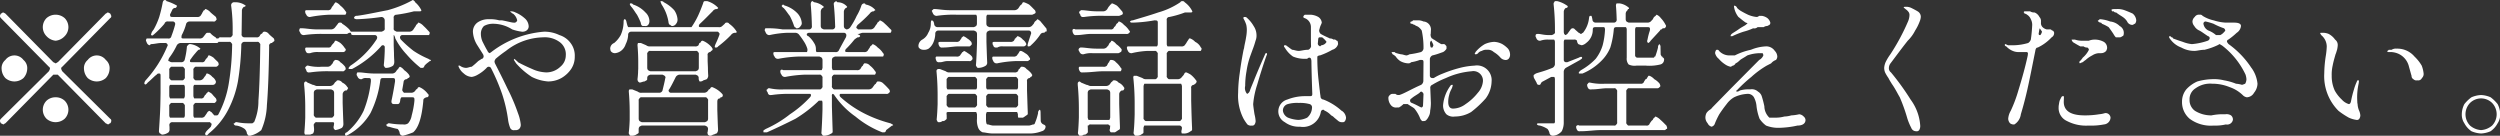 <svg xmlns="http://www.w3.org/2000/svg" width="221" height="12" viewBox="0 0 221 12">
  <rect x="0" y="0" width="221" height="12" fill="#333333" stroke="none"/>
  <defs>
    <style>
      .cls-1 {
        fill: #fff;
        fill-rule: evenodd;
      }
    </style>
  </defs>
  <path id="txt.svg" class="cls-1" d="M536.536,10029.2l-4.238,4.3c-0.061,0-.126.1-0.2,0.1a1.343,1.343,0,0,0-.195-0.1l-4.238-4.3a1.343,1.343,0,0,0-.195-0.1c-0.07,0-.135.1-0.2,0.1a0.965,0.965,0,0,0-.091.2,0.3,0.3,0,0,0,.091.2l4.238,4.3a0.179,0.179,0,0,1,.091.2,1.032,1.032,0,0,1-.091.2l-4.238,4.2a0.3,0.3,0,0,0-.091.2,0.965,0.965,0,0,0,.091.2,1.343,1.343,0,0,1,.2.1c0.069,0,.134-0.1.195-0.1l4.238-4.3h0.39l4.238,4.3a1.343,1.343,0,0,1,.2.1c0.069,0,.134-0.1.2-0.1a0.3,0.3,0,0,0,.091-0.2,0.179,0.179,0,0,0-.091-0.2l-4.238-4.2a0.965,0.965,0,0,1-.091-0.2,0.178,0.178,0,0,1,.091-0.2l4.238-4.3a0.179,0.179,0,0,0,.091-0.2,1.032,1.032,0,0,0-.091-0.2,1.343,1.343,0,0,0-.2-0.1c-0.07,0-.135.1-0.2,0.1h0Zm-4.433,2.4a1.253,1.253,0,0,0,.8-0.4,1.13,1.13,0,0,0,0-1.6,1.215,1.215,0,0,0-1.6,0,1.132,1.132,0,0,0,0,1.6,1.256,1.256,0,0,0,.8.4h0Zm-2.509,2.5a0.937,0.937,0,0,0-.332-0.8,1,1,0,0,0-1.6,0,0.937,0.937,0,0,0-.331.8,1.256,1.256,0,0,0,.331.8,1.215,1.215,0,0,0,1.6,0,1.257,1.257,0,0,0,.332-0.8h0Zm5.018,0a1.256,1.256,0,0,0,.331.8,1.215,1.215,0,0,0,1.6,0,1.257,1.257,0,0,0,.332-0.8,0.937,0.937,0,0,0-.332-0.8,1,1,0,0,0-1.6,0,0.937,0.937,0,0,0-.331.8h0Zm-2.509,2.5a1.151,1.151,0,0,0-.8.3,1.132,1.132,0,0,0,0,1.6,1.215,1.215,0,0,0,1.6,0,1.13,1.13,0,0,0,0-1.6,1.148,1.148,0,0,0-.8-0.3h0Zm12.7-5.2h-1.339c-0.156,0-.234,0-0.234-0.1a0.763,0.763,0,0,1,.026-0.2,4.534,4.534,0,0,0,.39-1,0.321,0.321,0,0,1,.3-0.2h2.093a0.2,0.2,0,0,0,.234-0.1,0.136,0.136,0,0,0,.065-0.1,1.258,1.258,0,0,0-.065-0.2c-0.1-.1-0.252-0.2-0.468-0.4a1.042,1.042,0,0,0-.429-0.3c-0.035,0-.07,0-0.1.1a0.123,0.123,0,0,0-.124.1,0.9,0.9,0,0,0-.11.2l-0.13.2a0.36,0.36,0,0,1-.325.1h-2.132c-0.156,0-.234,0-0.234-0.2a0.162,0.162,0,0,1,.039-0.1l0.143-.3a0.3,0.3,0,0,1,.26-0.2h0.052a0.275,0.275,0,0,0,.117-0.2,4.271,4.271,0,0,0-.923-0.4,0.162,0.162,0,0,0-.13-0.1c-0.122,0-.195.1-0.221,0.3a12.211,12.211,0,0,1-.293,1.2,6.335,6.335,0,0,1-.487,1.1l-0.078.1a0.521,0.521,0,0,1-.072.1,1.228,1.228,0,0,0-.071.2c-0.026,0-.022.1,0.013,0.1,0.06,0.1.151,0,.273-0.1a8.647,8.647,0,0,0,.884-0.9,0.276,0.276,0,0,1,.325-0.2h0.377a0.217,0.217,0,0,1,.247.2,0.429,0.429,0,0,1-.013.1,9.534,9.534,0,0,1-.325,1,0.246,0.246,0,0,1-.312.2h-1.866a0.339,0.339,0,0,0-.071.2,0.161,0.161,0,0,1,.039.1l0.052,0.1a0.311,0.311,0,0,0,.247.2,1.03,1.03,0,0,0,.091-0.1c0.312,0,.624-0.1.936-0.1h0.312a0.217,0.217,0,0,1,.247.2,0.162,0.162,0,0,1-.039.1,10.287,10.287,0,0,1-1.911,3,0.487,0.487,0,0,0-.117.3h0.013c0.043,0.1.138,0.1,0.286-.1,0.364-.3.628-0.6,0.793-0.7a0.2,0.2,0,0,1,.2-0.1c0.095,0,.143,0,0.143.2v1.5c-0.009.8-.026,1.4-0.052,1.9s-0.057,1-.091,1.5a0.3,0.3,0,0,0,.091.2c0.06,0,.125.1,0.195,0.1a1.048,1.048,0,0,0,.559-0.2,0.383,0.383,0,0,0,.091-0.3v-0.1a1.679,1.679,0,0,0-.013-0.2,0.254,0.254,0,0,1,.273-0.3h3.224a0.147,0.147,0,0,1,.169.1c0.043,0,.065,0,0.065.1a1.258,1.258,0,0,1-.065.2c-0.078.1-.208,0.2-0.39,0.4a0.892,0.892,0,0,0-.117.2,0.207,0.207,0,0,0,.026.1c0.052,0.1.151,0.1,0.3-.1a6.512,6.512,0,0,0,1.716-2.1,8.959,8.959,0,0,0,.858-2.5,23.4,23.4,0,0,0,.3-3.2,0.274,0.274,0,0,1,.286-0.3h1.118a0.178,0.178,0,0,1,.2.1,0.193,0.193,0,0,1,.072.2c-0.026,2.2-.081,3.8-0.163,4.9a4.674,4.674,0,0,1-.383,1.9c-0.052,0-.109.1-0.169,0.1h-0.247a5.1,5.1,0,0,1-1.105-.1,0.188,0.188,0,0,0-.208.1h-0.078a0.216,0.216,0,0,0,.247.2,1.745,1.745,0,0,1,.728.3,0.7,0.7,0,0,1,.182.3,0.257,0.257,0,0,0,.084.2,0.148,0.148,0,0,0,.176.1h0.039a2.252,2.252,0,0,0,.988-0.5,6,6,0,0,0,.494-2.2c0.1-1.2.169-2.9,0.2-5.2a0.244,0.244,0,0,1,.247-0.3l0.1-.1a0.154,0.154,0,0,0,.117-0.1,0.438,0.438,0,0,0-.052-0.2c-0.1-.1-0.252-0.2-0.442-0.4a0.483,0.483,0,0,0-.377-0.2,0.178,0.178,0,0,0-.176.1,0.153,0.153,0,0,1-.136.1l-0.078.1a0.294,0.294,0,0,1-.338.2h-1.027a0.254,0.254,0,0,1-.273-0.3l0.026-2a0.449,0.449,0,0,1,.182-0.4h0.039a0.154,0.154,0,0,0,.117-0.1,1.524,1.524,0,0,0-.988-0.3,0.264,0.264,0,0,0-.3.3h0a15.266,15.266,0,0,1,.13,2.4v0.1a0.193,0.193,0,0,1-.072.2,0.178,0.178,0,0,1-.2.1H546.7a0.177,0.177,0,0,0-.2.1h-0.13c-0.035,0-.074,0-0.117-0.1a1.725,1.725,0,0,1-.494-0.4h-0.182a0.2,0.2,0,0,0-.208.1l-0.234.3a0.412,0.412,0,0,1-.338.1h0Zm0.117,5.3h-0.566a1.084,1.084,0,0,1-.071-0.2v-0.8a0.339,0.339,0,0,1,.071-0.2h1.619a0.272,0.272,0,0,0,.3-0.3,0.782,0.782,0,0,0-.312-0.4,0.94,0.94,0,0,0-.429-0.3h-0.091c-0.026.1-.057,0.1-0.091,0.2a0.916,0.916,0,0,0-.091.1l-0.065.1a0.438,0.438,0,0,1-.325.2h-0.312a0.178,0.178,0,0,1-.2-0.1,0.193,0.193,0,0,1-.071-0.2v-0.6a0.193,0.193,0,0,1,.071-0.2,0.178,0.178,0,0,1,.2-0.1h1.664a0.237,0.237,0,0,0,.234-0.1,0.136,0.136,0,0,0,.065-0.1,0.438,0.438,0,0,0-.052-0.2c-0.087-.1-0.219-0.2-0.4-0.4a1.748,1.748,0,0,0-.357-0.2h-0.1a2.122,2.122,0,0,1-.1.2,0.693,0.693,0,0,0-.1.1l-0.078.1a0.276,0.276,0,0,1-.325.2h-0.793c-0.156,0-.234,0-0.234-0.1a0.3,0.3,0,0,1,.091-0.2,4.724,4.724,0,0,1,.39-0.5,2.853,2.853,0,0,1,.273-0.3h0.052a0.154,0.154,0,0,0,.117-0.1,1.666,1.666,0,0,0-.871-0.4,0.212,0.212,0,0,0-.228.1,0.2,0.2,0,0,0-.1.2,6.981,6.981,0,0,1-.195,1.1,0.3,0.3,0,0,1-.3.2h-0.754a0.428,0.428,0,0,1-.325-0.1h-0.065a0.571,0.571,0,0,1,.091-0.3,6.285,6.285,0,0,0,.663-1.1,0.436,0.436,0,0,1,.325-0.2h3.224a0.144,0.144,0,0,0,.13-0.1h0.949a0.166,0.166,0,0,1,.188.1,0.193,0.193,0,0,1,.072.2h0a22.427,22.427,0,0,1-.3,3.4,8.8,8.8,0,0,1-.91,2.7,0.177,0.177,0,0,1-.195.1H546.13l-0.26-.3c-0.061,0-.122-0.1-0.182-0.1a0.384,0.384,0,0,0-.208.2l-0.208.3a0.36,0.36,0,0,1-.325.1h-0.592a0.339,0.339,0,0,1-.071-0.2v-0.8a0.193,0.193,0,0,1,.071-0.2,0.178,0.178,0,0,1,.2-0.1h1.5a0.179,0.179,0,0,0,.208-0.1,0.136,0.136,0,0,0,.065-0.1,0.438,0.438,0,0,0-.052-0.2c-0.078-.1-0.2-0.2-0.351-0.4a1.3,1.3,0,0,0-.325-0.2c-0.035,0-.068.1-0.1,0.1a1.112,1.112,0,0,1-.1.1c-0.039.1-.067,0.1-0.084,0.1l-0.065.1a0.276,0.276,0,0,1-.325.2h0Zm-1.664-1.6h-0.832a0.178,0.178,0,0,1-.2-0.1,0.193,0.193,0,0,1-.071-0.2v-0.6a0.193,0.193,0,0,1,.071-0.2,0.178,0.178,0,0,1,.2-0.1h0.832a0.178,0.178,0,0,1,.2.1,0.193,0.193,0,0,1,.072.2v0.6a0.193,0.193,0,0,1-.072.2,0.178,0.178,0,0,1-.2.1h0Zm0.273,0.6v0.8a1.135,1.135,0,0,1-.072.2h-1.235a1.084,1.084,0,0,1-.071-0.2v-0.8a0.339,0.339,0,0,1,.071-0.2h1.235a0.341,0.341,0,0,1,.072.2h0Zm0,1.7v0.8a0.341,0.341,0,0,1-.072.2h-1.235a0.339,0.339,0,0,1-.071-0.2v-0.8a0.193,0.193,0,0,1,.071-0.2,0.178,0.178,0,0,1,.2-0.1h0.832a0.178,0.178,0,0,1,.2.1,0.193,0.193,0,0,1,.072.2h0Zm19.877-6.6h-1.144a0.969,0.969,0,0,1-.2-0.1,0.193,0.193,0,0,1-.071-0.2v-0.9a0.244,0.244,0,0,1,.247-0.3,12.594,12.594,0,0,0,1.547-.3h0.468c0.121,0,.182,0,0.182-0.1a2.2,2.2,0,0,0-.546-0.7,0.338,0.338,0,0,0-.221-0.2,1,1,0,0,1-.169.1,9.672,9.672,0,0,1-2.041.8c-1.04.2-1.946,0.4-2.717,0.5a0.224,0.224,0,0,0-.26.2h0a0.364,0.364,0,0,0,.208.1h0.065a19.774,19.774,0,0,0,2.158-.2,0.3,0.3,0,0,1,.286.3v0.7a0.193,0.193,0,0,1-.072.2,0.983,0.983,0,0,1-.2.1h-2.717l-0.143-.2a3.188,3.188,0,0,0-.624-0.5,0.166,0.166,0,0,0-.182-0.1,0.177,0.177,0,0,0-.2.1l-0.234.3a0.48,0.48,0,0,1-.338.2h-1.248c-0.59,0-1.04-.1-1.352-0.1h-0.182a0.359,0.359,0,0,0-.065.2,0.162,0.162,0,0,0,.039.1l0.052,0.1a0.317,0.317,0,0,0,.26.2h0.078a10.387,10.387,0,0,1,1.716-.1h2.093a0.93,0.93,0,0,1,.169-0.1h0.123c0.03,0,.05,0,0.059.1,0.026,0.1.117,0.1,0.273,0.1h1.781a0.217,0.217,0,0,1,.247.2,0.367,0.367,0,0,1-.065.2,7.97,7.97,0,0,1-2.288,2.3,0.864,0.864,0,0,0-.169.2c0,0.1,0,.1.013,0.1h0.286a9.163,9.163,0,0,0,2.561-2,0.2,0.2,0,0,1,.2-0.1,0.172,0.172,0,0,1,.13.2v0.3q-0.027.75-.078,1.2a0.215,0.215,0,0,0,.058.2,0.138,0.138,0,0,0,.163.1,1.1,1.1,0,0,0,.6-0.2,0.526,0.526,0,0,0,.1-0.3v-0.1c-0.018-.3-0.026-0.5-0.026-0.7l-0.026-.7v-0.9h0.026a0.858,0.858,0,0,1,.117.3,6.25,6.25,0,0,0,.988,1.4,9.259,9.259,0,0,0,1.248,1.2h0.143c0.069,0,.138,0,0.208-0.2a1.933,1.933,0,0,1,.338-0.3,0.816,0.816,0,0,1,.13-0.1c0.052,0,.082,0,0.091-0.1a0.465,0.465,0,0,1-.221-0.1,7.786,7.786,0,0,1-1.307-.7,10.41,10.41,0,0,1-1.124-1,0.325,0.325,0,0,1-.078-0.2,0.209,0.209,0,0,1,.234-0.2h2.327a0.367,0.367,0,0,0,.065-0.2,0.145,0.145,0,0,0-.052-0.1c-0.1-.1-0.267-0.3-0.488-0.5a1.07,1.07,0,0,0-.435-0.3c-0.035,0-.07,0-0.1.1a1.036,1.036,0,0,1-.124.1,0.545,0.545,0,0,1-.11.2l-0.13.2a0.438,0.438,0,0,1-.325.2h0Zm-7.293-1.9h-1.879a0.132,0.132,0,0,0-.071.1,0.547,0.547,0,0,0,.039.2l0.065,0.1a0.317,0.317,0,0,0,.26.2h0.078a11.129,11.129,0,0,1,1.716-.2h1.4a0.325,0.325,0,0,0,.078-0.2,0.136,0.136,0,0,0-.065-0.1,1.842,1.842,0,0,0-.455-0.5,0.98,0.98,0,0,0-.416-0.3c-0.035,0-.072.1-0.111,0.1-0.039.1-.076,0.1-0.11,0.2-0.035,0-.07.1-0.1,0.1l-0.1.2a0.36,0.36,0,0,1-.325.1h0Zm1.339,3.7a0.252,0.252,0,0,0,.26-0.1,0.162,0.162,0,0,0,.039-0.1c0-.1-0.018-0.1-0.052-0.1a2.085,2.085,0,0,0-.423-0.5,1.94,1.94,0,0,0-.37-0.2h-0.1a1.526,1.526,0,0,1-.11.2,0.556,0.556,0,0,0-.1.1l-0.091.1a0.276,0.276,0,0,1-.325.2h-1.944a0.132,0.132,0,0,0-.071.1,0.547,0.547,0,0,0,.039.2l0.052,0.1a0.213,0.213,0,0,0,.234.1h0.117a1.837,1.837,0,0,1,.7-0.1h2.145Zm-1.274,1.3H555.62a3.824,3.824,0,0,1-1.2-.1,0.157,0.157,0,0,0-.182.1c-0.044,0-.065,0-0.065.1a0.162,0.162,0,0,0,.039.1l0.052,0.1a0.213,0.213,0,0,0,.26.2h0.078a10.387,10.387,0,0,1,1.716-.1h1.131a0.191,0.191,0,0,0,.221-0.1,0.134,0.134,0,0,0,.078-0.1,0.438,0.438,0,0,0-.052-0.2,1.826,1.826,0,0,0-.423-0.4,0.468,0.468,0,0,0-.37-0.2h-0.1a0.842,0.842,0,0,1-.11.1,1.063,1.063,0,0,0-.1.2l-0.091.1a0.438,0.438,0,0,1-.325.2h0Zm5.694,0.6H560.3c-0.6,0-1.045-.1-1.339-0.1h-0.182a0.359,0.359,0,0,0-.065.2,0.162,0.162,0,0,0,.039.1l0.052,0.1a0.338,0.338,0,0,0,.247.2h0.117a0.6,0.6,0,0,1,.429-0.1h0.117c0.173,0,.26,0,0.26.2v0.1a9.786,9.786,0,0,1-.644,2.6,5.68,5.68,0,0,1-1.488,1.9,0.176,0.176,0,0,0-.156.2H557.7c0.017,0.1.052,0.1,0.1,0.1a1.343,1.343,0,0,1,.2-0.1,5.228,5.228,0,0,0,1.937-1.9,9.045,9.045,0,0,0,.871-2.9c0.026-.2.125-0.2,0.3-0.2h0.741c0.173,0,.26,0,0.26.2v0.1c-0.078.5-.182,1.1-0.312,1.7-0.026.2,0.047,0.3,0.221,0.3h0.325c0.121,0,.195-0.1.221-0.3l0.013-.1a0.388,0.388,0,0,1,.1-0.2h0.9c0.164,0,.247,0,0.247.2v0.1a7.714,7.714,0,0,1-.241,1.3,1.389,1.389,0,0,1-.318.7,0.579,0.579,0,0,1-.429.1,7.013,7.013,0,0,1-1.222-.1,0.188,0.188,0,0,0-.208.1h-0.078a0.216,0.216,0,0,0,.247.2,5.868,5.868,0,0,0,.767.2,0.763,0.763,0,0,1,.169.3,0.3,0.3,0,0,0,.26.3h0.039a6.371,6.371,0,0,0,.9-0.3c0.468-.4.767-1.3,0.9-2.8a0.218,0.218,0,0,1,.078-0.2,0.846,0.846,0,0,1,.182-0.1h0.065a0.173,0.173,0,0,0,.143-0.2,0.136,0.136,0,0,0-.065-0.1,1.981,1.981,0,0,0-.4-0.4,1.657,1.657,0,0,0-.351-0.2,0.157,0.157,0,0,0-.163.1,0.134,0.134,0,0,1-.123.1l-0.065.1a0.447,0.447,0,0,1-.338.2h-0.572a0.157,0.157,0,0,1-.182-0.1,0.2,0.2,0,0,1-.065-0.2h0c0.052-.3.091-0.5,0.117-0.7a0.27,0.27,0,0,1,.273-0.2l0.117-.1a0.173,0.173,0,0,0,.143-0.2,0.149,0.149,0,0,1-.065-0.1,1.826,1.826,0,0,0-.423-0.4,0.89,0.89,0,0,0-.37-0.3,0.343,0.343,0,0,0-.156.2,0.466,0.466,0,0,0-.117.1l-0.065.1a0.438,0.438,0,0,1-.325.2h0Zm-6.669,4.3h1.449a0.134,0.134,0,0,1,.072.1l-0.026.2a0.216,0.216,0,0,1-.026.1,0.547,0.547,0,0,0,.039.2,1.215,1.215,0,0,0,.117.1,1.7,1.7,0,0,0,.585-0.2,0.464,0.464,0,0,0,.13-0.3v-0.1q-0.027-.6-0.065-1.8v-0.8a0.4,0.4,0,0,1,.234-0.3h0.117a0.9,0.9,0,0,0,.13-0.2,0.136,0.136,0,0,0-.065-0.1,1,1,0,0,0-.449-0.4,0.468,0.468,0,0,0-.37-0.2,0.157,0.157,0,0,0-.163.1,0.441,0.441,0,0,0-.123.1l-0.065.1a0.447,0.447,0,0,1-.338.2h-1.209c-0.1,0-.217-0.1-0.338-0.1l-0.468-.2a0.864,0.864,0,0,0-.13-0.1,0.18,0.18,0,0,0-.169.2v0.1a19.941,19.941,0,0,1,.1,2.1v0.8c-0.018.5-.044,0.9-0.078,1.3a0.392,0.392,0,0,0,.058.2h0.449a2.106,2.106,0,0,0,.26-0.1,0.58,0.58,0,0,0,.091-0.3v-0.1s-0.009-.1-0.026-0.3h0a0.193,0.193,0,0,1,.071-0.2,0.178,0.178,0,0,1,.2-0.1h0Zm0-2.9h1.248a0.983,0.983,0,0,1,.2.1,0.341,0.341,0,0,1,.072.2v1.9a0.193,0.193,0,0,1-.072.2,0.178,0.178,0,0,1-.2.1H555.2a0.178,0.178,0,0,1-.2-0.1,0.193,0.193,0,0,1-.071-0.2v-1.9a0.339,0.339,0,0,1,.071-0.2,0.969,0.969,0,0,1,.2-0.1h0Zm20.085-5.1a8.778,8.778,0,0,0-4.667,1.8,0.816,0.816,0,0,0-.13.1,0.3,0.3,0,0,1-.208-0.2c-0.182-.3-0.325-0.6-0.429-0.8a1.707,1.707,0,0,1-.156-0.7,0.952,0.952,0,0,1,.273-0.7,1.6,1.6,0,0,1,.78-0.2,3.156,3.156,0,0,1,1.716.5,4.128,4.128,0,0,0,.845.2,0.622,0.622,0,0,0,.416-0.1,0.44,0.44,0,0,0,.195-0.4,0.989,0.989,0,0,0-.371-0.7,2.827,2.827,0,0,0-.8-0.5,0.848,0.848,0,0,0-.416-0.1h-0.052a0.147,0.147,0,0,0,.11.1,0.172,0.172,0,0,0,.137.1,1.028,1.028,0,0,1,.377.6,0.27,0.27,0,0,1-.325.2c-0.148,0-.481-0.1-1-0.2h-0.26a2.885,2.885,0,0,0-.9-0.1,1.66,1.66,0,0,0-1.04.3,1,1,0,0,0-.39.8,2.468,2.468,0,0,0,.39,1.2l0.507,0.8a0.438,0.438,0,0,1,.052.2,0.271,0.271,0,0,1-.13.2h-0.039l-0.312.2a6.5,6.5,0,0,1-.572.5c-0.156,0-.325.1-0.507,0.1a0.928,0.928,0,0,1-.546-0.2h-0.117c0,0.1,0,.1.013,0.1a1.435,1.435,0,0,0,.461.6,1.1,1.1,0,0,0,.7.3,1.488,1.488,0,0,0,.533-0.2,3.33,3.33,0,0,0,.78-0.6,0.228,0.228,0,0,1,.377,0,17.463,17.463,0,0,1,.988,2.3,12.555,12.555,0,0,1,.533,2.3,2.94,2.94,0,0,0,.182.7,0.348,0.348,0,0,0,.416.2,0.472,0.472,0,0,0,.377-0.1,0.506,0.506,0,0,0,.143-0.4,3.836,3.836,0,0,0-.247-1,16.587,16.587,0,0,0-.741-1.8l-0.2-.4c-0.425-.9-0.789-1.6-1.092-2.2a0.547,0.547,0,0,1-.039-0.2,0.893,0.893,0,0,1,.1-0.2,9.977,9.977,0,0,1,.91-0.7,5.443,5.443,0,0,1,3.289-1.2,2.214,2.214,0,0,1,1.436.4,1.335,1.335,0,0,1,.566,1.2,1.3,1.3,0,0,1-.481,1,1.789,1.789,0,0,1-1.248.5,3.193,3.193,0,0,1-1.242-.3q-0.7-.3-1.254-0.6c-0.061-.1-0.124-0.1-0.189-0.2a0.408,0.408,0,0,1-.136-0.1,0.162,0.162,0,0,0-.039.1l0.195,0.3a6.672,6.672,0,0,0,1.391,1.2,3.844,3.844,0,0,0,1.43.4,2.419,2.419,0,0,0,1.183-.3,2.647,2.647,0,0,0,.864-0.8,1.931,1.931,0,0,0,.319-1.1,1.829,1.829,0,0,0-.371-1.2,1.938,1.938,0,0,0-.988-0.7,3.066,3.066,0,0,0-1.358-.3h0Zm15.418-.4H589.2c-0.156,0-.234,0-0.234-0.1a0.281,0.281,0,0,1,.1-0.2c0.433-.4.806-0.8,1.118-1.1a0.456,0.456,0,0,1,.3-0.2h0.065a0.166,0.166,0,0,0,.13-0.1,2.134,2.134,0,0,0-.975-0.6H589.55c-0.1,0-.165,0-0.208.2-0.113.3-.263,0.7-0.449,1.1a7.247,7.247,0,0,1-.578,1h-5.59a0.659,0.659,0,0,1-.091-0.2l-0.052-.2c-0.035-.2-0.091-0.3-0.169-0.3s-0.1.1-.1,0.3a2.914,2.914,0,0,1-.254,1.1,2.433,2.433,0,0,1-.578.7,0.545,0.545,0,0,0-.351.5,1.858,1.858,0,0,0,.039.2,0.441,0.441,0,0,0,.39.2,1.058,1.058,0,0,0,.52-0.2,1.176,1.176,0,0,0,.422-0.6,2.022,2.022,0,0,0,.215-0.8,0.269,0.269,0,0,1,.273-0.3h7.579a0.147,0.147,0,0,1,.169.1,0.136,0.136,0,0,1,.065.1l-0.026.1a8.032,8.032,0,0,1-.338.8,1.148,1.148,0,0,0-.065.2c0,0.1.03,0.1,0.091,0.1a0.211,0.211,0,0,0,.208-0.1,9.478,9.478,0,0,0,1.131-1,0.468,0.468,0,0,1,.325-0.2h0.039c0.1,0,.143,0,0.143-0.1a2.288,2.288,0,0,0-.663-0.7,0.2,0.2,0,0,0-.208-0.1,0.166,0.166,0,0,0-.182.1l-0.221.2a0.376,0.376,0,0,1-.325.1h0Zm-5.031-2a3.9,3.9,0,0,1,.6,1.5c0.017,0.2.073,0.3,0.169,0.3a0.21,0.21,0,0,0,.208.1,0.441,0.441,0,0,0,.305-0.2,0.554,0.554,0,0,0,.124-0.4,1.623,1.623,0,0,0-.293-0.8,3.284,3.284,0,0,0-.916-0.7,0.267,0.267,0,0,0-.221-0.1H585.6q-0.066,0,.078.3h0Zm-2.678.2c0.182,0.2.348,0.5,0.5,0.7a6.317,6.317,0,0,1,.332.7c0.026,0.2.095,0.3,0.208,0.3h0.169a0.294,0.294,0,0,0,.279-0.1,0.5,0.5,0,0,0,.111-0.3,1.047,1.047,0,0,0-.351-0.8,2.518,2.518,0,0,0-1.092-.7,0.211,0.211,0,0,0-.208-0.1c-0.052,0-.078,0-0.078.1a0.858,0.858,0,0,0,.13.2h0Zm5.629,3.5h-3.978a0.468,0.468,0,0,1-.338-0.1l-0.468-.2h-0.254a0.484,0.484,0,0,0-.045.2h0q0.065,0.75.065,1.5v0.6c-0.009.1-.013,0.2-0.013,0.3q-0.014.3-.052,0.6a0.426,0.426,0,0,0,.052.2,0.816,0.816,0,0,0,.13.1c0.147,0,.3-0.1.448-0.1,0.152-.1.228-0.1,0.228-0.2v-0.1a0.339,0.339,0,0,1,.071-0.2,0.969,0.969,0,0,1,.2-0.1h1.079a1.066,1.066,0,0,1,.188.1,0.193,0.193,0,0,1,.072.2H586c-0.07.4-.152,0.7-0.247,1.1a0.3,0.3,0,0,1-.3.2h-1.547a0.447,0.447,0,0,1-.338-0.1l-0.494-.2h-0.143c-0.1,0-.156,0-0.156.2h0q0.078,0.9.078,1.8v0.7c-0.018.5-.044,0.8-0.078,1.1a0.215,0.215,0,0,0,.058.2,0.121,0.121,0,0,0,.137.1,0.746,0.746,0,0,0,.455-0.1c0.147-.1.221-0.1,0.221-0.2v-0.3a0.339,0.339,0,0,1,.071-0.2,0.969,0.969,0,0,1,.2-0.1h5.59a0.983,0.983,0,0,1,.2.1,0.341,0.341,0,0,1,.072.2h0l-0.026.2a0.216,0.216,0,0,1-.026.1,0.547,0.547,0,0,0,.039.2,0.653,0.653,0,0,0,.143.1,0.432,0.432,0,0,0,.312-0.1c0.121,0,.225-0.1.312-0.1a0.464,0.464,0,0,0,.13-0.3v-0.1c-0.018-.3-0.039-0.9-0.065-1.7v-0.7c0-.2.073-0.3,0.221-0.3,0.017,0,.039,0,0.065-0.1h0.078a0.171,0.171,0,0,0,.117-0.2,0.145,0.145,0,0,0-.052-0.1,2.189,2.189,0,0,0-.475-0.4,2.468,2.468,0,0,0-.4-0.2,0.166,0.166,0,0,0-.169.1,0.144,0.144,0,0,1-.13.1l-0.065.1a0.447,0.447,0,0,1-.338.2h-2.912a0.216,0.216,0,0,1-.247-0.2,0.141,0.141,0,0,1,.052-0.1c0.19-.3.385-0.7,0.585-1.1a0.436,0.436,0,0,1,.325-0.2h1.43a0.983,0.983,0,0,1,.2.1,0.341,0.341,0,0,1,.072.2,0.328,0.328,0,0,0,.032.2c0.022,0.1.05,0.1,0.085,0.1a0.411,0.411,0,0,0,.3-0.1,2.518,2.518,0,0,0,.293-0.1,0.464,0.464,0,0,0,.13-0.3h0c-0.018-.3-0.026-0.5-0.026-0.7l-0.026-.6v-0.5a0.24,0.24,0,0,1,.234-0.3l0.078-.1a0.172,0.172,0,0,0,.13-0.2,0.149,0.149,0,0,1-.065-0.1,2.1,2.1,0,0,0-.436-0.4,1.94,1.94,0,0,0-.37-0.2,0.166,0.166,0,0,0-.169.1,0.144,0.144,0,0,1-.13.1l-0.078.2a0.36,0.36,0,0,1-.325.1h0Zm0.338,0.7v1.2a0.341,0.341,0,0,1-.072.2,0.983,0.983,0,0,1-.2.1h-4.017a0.969,0.969,0,0,1-.2-0.1,0.339,0.339,0,0,1-.071-0.2v-1.2a0.193,0.193,0,0,1,.071-0.2,0.178,0.178,0,0,1,.2-0.1h4.017a0.178,0.178,0,0,1,.2.1,0.193,0.193,0,0,1,.072.2h0Zm-5.044,3.8h5.59a0.178,0.178,0,0,1,.2.1,0.193,0.193,0,0,1,.072.2v1.6a0.341,0.341,0,0,1-.072.2,0.983,0.983,0,0,1-.2.1h-5.59a0.969,0.969,0,0,1-.2-0.1,0.339,0.339,0,0,1-.071-0.2v-1.6a0.193,0.193,0,0,1,.071-0.2,0.178,0.178,0,0,1,.2-0.1h0Zm20.1-.7H601a0.178,0.178,0,0,1-.2-0.1,0.193,0.193,0,0,1-.071-0.2v-0.7a0.193,0.193,0,0,1,.071-0.2,0.178,0.178,0,0,1,.2-0.1h3.536a0.325,0.325,0,0,0,.078-0.2,0.136,0.136,0,0,0-.065-0.1,1.842,1.842,0,0,0-.455-0.5,0.542,0.542,0,0,0-.4-0.2h-0.1a0.415,0.415,0,0,0-.124.2,0.5,0.5,0,0,0-.11.1l-0.117.2a0.36,0.36,0,0,1-.325.1H600.8a1.084,1.084,0,0,1-.071-0.2v-0.7a0.339,0.339,0,0,1,.071-0.2,0.969,0.969,0,0,1,.2-0.1h4.251a0.367,0.367,0,0,0,.065-0.2,0.136,0.136,0,0,0-.065-0.1,1.751,1.751,0,0,0-.475-0.5,1.07,1.07,0,0,0-.435-0.3c-0.035,0-.07.1-0.1,0.1a1.036,1.036,0,0,1-.124.1,0.545,0.545,0,0,1-.11.2l-0.13.2a0.36,0.36,0,0,1-.325.1h-1.417c-0.156,0-.234,0-0.234-0.1a0.281,0.281,0,0,1,.1-0.2,8.81,8.81,0,0,0,.715-0.8,2.02,2.02,0,0,1,.286-0.2h0.065a0.192,0.192,0,0,0,.156-0.1c0-.1-0.078-0.1-0.234-0.2h0.091c0.112,0,.238-0.1.377-0.1h2.457a0.325,0.325,0,0,0,.078-0.2,0.136,0.136,0,0,0-.065-0.1c-0.113-.1-0.284-0.3-0.514-0.5a1.206,1.206,0,0,0-.435-0.3c-0.035,0-.07.1-0.1,0.1a1.036,1.036,0,0,1-.124.1,0.424,0.424,0,0,1-.123.2l-0.13.2a0.438,0.438,0,0,1-.325.2h-1.053a0.146,0.146,0,0,1-.169-0.1c-0.044,0-.065,0-0.065-0.1a0.892,0.892,0,0,1,.117-0.2,12.1,12.1,0,0,0,1.066-1,0.456,0.456,0,0,1,.3-0.2h0.065a0.255,0.255,0,0,1,.143-0.1,1.434,1.434,0,0,0-.871-0.5,0.138,0.138,0,0,0-.143-0.1,0.283,0.283,0,0,0-.234.2,4.38,4.38,0,0,1-.41.9,6.513,6.513,0,0,1-.565,1,0.438,0.438,0,0,1-.325.2h-0.013a0.93,0.93,0,0,1-.169-0.1,0.359,0.359,0,0,1-.065-0.2v-1.2a0.449,0.449,0,0,1,.182-0.4h0.013a0.146,0.146,0,0,0,.1-0.1,1.09,1.09,0,0,0-.858-0.4l-0.117-.1a0.885,0.885,0,0,0-.15.1,0.215,0.215,0,0,0-.058.2h0c0.06,0.6.1,1.2,0.117,1.9a0.254,0.254,0,0,1-.273.3h-0.728a0.969,0.969,0,0,1-.2-0.1,0.339,0.339,0,0,1-.071-0.2v-1.3a0.415,0.415,0,0,1,.169-0.3h0.013a0.14,0.14,0,0,0,.091-0.1,1.6,1.6,0,0,0-.845-0.4,0.274,0.274,0,0,1-.13-0.1c-0.122,0-.182.1-0.182,0.3h0c0.052,0.6.086,1.2,0.1,1.9a0.254,0.254,0,0,1-.273.3h-2.314a7.577,7.577,0,0,0-1.339-.1h-0.182a0.359,0.359,0,0,0-.065.2,0.152,0.152,0,0,1,.052.1l0.052,0.1a0.342,0.342,0,0,0,.26.2h0.078a8.627,8.627,0,0,1,1.534-.2h0.767a0.438,0.438,0,0,1,.325.2,7.312,7.312,0,0,1,.422.6,2.49,2.49,0,0,1,.28.6,0.426,0.426,0,0,1-.033.3h-2.71c-0.174,0-.26,0-0.26.1a0.547,0.547,0,0,0,.039.2l0.065,0.1a0.317,0.317,0,0,0,.26.2H596a11.129,11.129,0,0,1,1.716-.2h1.911a0.983,0.983,0,0,1,.2.1,0.341,0.341,0,0,1,.072.2v0.7a1.135,1.135,0,0,1-.072.2h-3.4c-0.174-.1-0.26,0-0.26.1a0.547,0.547,0,0,0,.039.2l0.065,0.1a0.317,0.317,0,0,0,.26.2h0.078a11.129,11.129,0,0,1,1.716-.2h1.3a0.178,0.178,0,0,1,.2.1,0.193,0.193,0,0,1,.072.2v0.7a0.193,0.193,0,0,1-.072.2,0.178,0.178,0,0,1-.2.1h-3.081a4.8,4.8,0,0,1-1.339-.1,0.157,0.157,0,0,0-.182.1c-0.044,0-.065,0-0.065.1a0.141,0.141,0,0,0,.052.1l0.052,0.1a0.227,0.227,0,0,0,.273.2H595.4a10.186,10.186,0,0,1,1.716-.1h1.7a0.136,0.136,0,0,1,.065.1,0.3,0.3,0,0,1-.091.2,9.554,9.554,0,0,1-1.768,1.5,9.955,9.955,0,0,1-2.145,1.3c-0.139.1-.208,0.1-0.208,0.2a0.381,0.381,0,0,1,.013.1h0.3q1.338-.6,2.522-1.2a11.4,11.4,0,0,0,2.067-1.6h0.286a0.547,0.547,0,0,1,.039.2v0.6c-0.026.9-.057,1.5-0.091,2a0.2,0.2,0,0,0,.065.2,0.146,0.146,0,0,0,.169.1,1.217,1.217,0,0,0,.637-0.2,0.171,0.171,0,0,0,.117-0.2v-0.1q-0.027-.75-0.065-2.1v-0.9a0.23,0.23,0,0,1,.052-0.2,0.186,0.186,0,0,1,.156.1,7.344,7.344,0,0,0,1.872,1.9,8.571,8.571,0,0,0,2.379,1.4h0.117c0.095,0,.169,0,0.221-0.2a121274154345.379,121274154345.379,0,0,0,.52-0.4h0.091c0-.1-0.022-0.1-0.065-0.1a1,1,0,0,0-.169-0.1,11.435,11.435,0,0,1-2.366-.9,9.633,9.633,0,0,1-2.028-1.4,0.281,0.281,0,0,1-.1-0.2,0.133,0.133,0,0,1,.065-0.1h4.056a0.238,0.238,0,0,0,.247-0.1,0.134,0.134,0,0,0,.078-0.1,0.367,0.367,0,0,0-.065-0.2c-0.1-.1-0.269-0.3-0.494-0.5a0.614,0.614,0,0,0-.442-0.2h-0.1a0.466,0.466,0,0,0-.137.2,0.441,0.441,0,0,0-.123.1l-0.143.2a0.438,0.438,0,0,1-.325.2h0Zm-7.566-7.2c0.2,0.2.381,0.5,0.546,0.7a5.483,5.483,0,0,1,.351.8c0.026,0.1.052,0.1,0.078,0.2a0.144,0.144,0,0,1,.13.1h0.13a0.381,0.381,0,0,0,.273-0.2,0.353,0.353,0,0,0,.1-0.3,1.449,1.449,0,0,0-.358-0.8,2.57,2.57,0,0,0-1.111-.7c-0.07,0-.135-0.1-0.2-0.1a1.03,1.03,0,0,1-.091.1c-0.044,0,0,.1.143,0.2h0Zm5.512,2.6q-0.417.75-.65,1.2a0.314,0.314,0,0,1-.312.1h-1.638a0.426,0.426,0,0,1-.052-0.2v-0.1h0a0.915,0.915,0,0,0-.163-0.5,2.268,2.268,0,0,0-.5-0.6,0.173,0.173,0,0,1-.143-0.2,0.261,0.261,0,0,1,.208-0.1h3.042a0.217,0.217,0,0,1,.247.2,0.547,0.547,0,0,1-.039.2h0Zm16.172-.9h-3.484a0.969,0.969,0,0,1-.2-0.1,0.339,0.339,0,0,1-.071-0.2v-0.6a0.339,0.339,0,0,1,.071-0.2h3.985a1.9,1.9,0,0,0,.221-0.1,0.134,0.134,0,0,0,.078-0.1,0.367,0.367,0,0,0-.065-0.2c-0.113-.1-0.284-0.3-0.514-0.5a2.872,2.872,0,0,0-.448-0.2h-0.1a1.672,1.672,0,0,1-.124.2,0.948,0.948,0,0,0-.123.1l-0.13.2a0.447,0.447,0,0,1-.338.2h-5.746c-0.6,0-1.045-.1-1.339-0.1a0.157,0.157,0,0,0-.182.1c-0.044,0-.065,0-0.065.1a0.152,0.152,0,0,1,.052.1l0.052,0.1a0.347,0.347,0,0,0,.273.2H610a10.186,10.186,0,0,1,1.716-.1h1.761a0.341,0.341,0,0,1,.072.2v0.6a0.341,0.341,0,0,1-.072.2,0.983,0.983,0,0,1-.2.1h-3.224a0.3,0.3,0,0,1-.286-0.3l-0.026-.1a0.249,0.249,0,0,0-.169-0.2c-0.07,0-.1.1-0.1,0.3a1.5,1.5,0,0,1-.228.8,1.2,1.2,0,0,1-.526.6,0.669,0.669,0,0,0-.338.5,0.391,0.391,0,0,0,.026.2,0.493,0.493,0,0,0,.416.2,0.746,0.746,0,0,0,.455-0.1,1.374,1.374,0,0,0,.4-0.5,2.048,2.048,0,0,0,.189-0.8,0.269,0.269,0,0,1,.273-0.3h3.146a0.983,0.983,0,0,1,.2.1,0.341,0.341,0,0,1,.072.2v0.8c-0.026.8-.057,1.5-0.091,1.9a0.2,0.2,0,0,0,.065.2,0.137,0.137,0,0,0,.156.1,1.242,1.242,0,0,0,.65-0.2,0.331,0.331,0,0,0,.117-0.3h0q-0.027-.6-0.065-1.8v-0.7a0.339,0.339,0,0,1,.071-0.2,0.969,0.969,0,0,1,.2-0.1h3.432a0.217,0.217,0,0,1,.247.2c0,0.1,0,.1-0.013.1l-0.26.8a1.858,1.858,0,0,0-.039.2c0,0.1.03,0.1,0.091,0.1a0.239,0.239,0,0,0,.208-0.1,4.978,4.978,0,0,0,.858-1,0.344,0.344,0,0,1,.325-0.1l0.065-.1c0.1,0,.143,0,0.143-0.1a0.547,0.547,0,0,0-.039-0.2c-0.1-.1-0.245-0.3-0.423-0.5a0.841,0.841,0,0,0-.357-0.3c-0.035,0-.068.1-0.1,0.1a0.674,0.674,0,0,1-.117.1,0.9,0.9,0,0,0-.11.2l-0.091.1a0.447,0.447,0,0,1-.338.2h0Zm-0.533,1.7a0.272,0.272,0,0,0,.312-0.2,0.782,0.782,0,0,0-.312-0.4,0.915,0.915,0,0,0-.442-0.3c-0.035,0-.068,0-0.1.1-0.03,0-.065,0-0.1.1-0.039,0-.067,0-0.084.1l-0.065.1a0.378,0.378,0,0,1-.338.1h-1.3c-0.165,0-.247,0-0.247.1a0.547,0.547,0,0,0,.039.2h0.026a0.212,0.212,0,0,0,.247.2h0.117a0.772,0.772,0,0,1,.481-0.1H617.6Zm-5.9-.4h-1.3c-0.174,0-.26,0-0.26.1a0.547,0.547,0,0,0,.039.2l0.052,0.1a0.251,0.251,0,0,0,.26.1h0.078c0.476,0,.927-0.1,1.352-0.1h0.871a0.191,0.191,0,0,0,.221-0.1,0.134,0.134,0,0,0,.078-0.1,0.438,0.438,0,0,0-.052-0.2,1.4,1.4,0,0,0-.351-0.3,1.3,1.3,0,0,0-.325-0.2c-0.052,0-.1.1-0.156,0.1a0.578,0.578,0,0,1-.117.2l-0.065.1a0.36,0.36,0,0,1-.325.1h0Zm5.044,1.3h-1.781a0.133,0.133,0,0,0-.065.1,0.547,0.547,0,0,0,.039.2l0.052,0.1a0.317,0.317,0,0,0,.26.2h0.078a9.7,9.7,0,0,1,1.612-.2h0.988a0.251,0.251,0,0,0,.247-0.1c0.043,0,.065,0,0.065-0.1s-0.018-.1-0.052-0.1a0.822,0.822,0,0,0-.384-0.4,1.372,1.372,0,0,0-.357-0.2,0.166,0.166,0,0,0-.169.1,0.681,0.681,0,0,1-.13.2l-0.065.1a0.378,0.378,0,0,1-.338.1h0Zm-3.887.4a0.213,0.213,0,0,0,.234-0.1,0.136,0.136,0,0,0,.065-0.1,0.438,0.438,0,0,0-.052-0.2,1.351,1.351,0,0,0-.364-0.3,1.47,1.47,0,0,0-.338-0.2c-0.035,0-.068.1-0.1,0.1s-0.065,0-.1.1a0.338,0.338,0,0,0-.084.1l-0.065.1a0.36,0.36,0,0,1-.325.1H609.96a0.133,0.133,0,0,0-.065.1,0.547,0.547,0,0,0,.039.2l0.039,0.1a0.249,0.249,0,0,0,.247.1h0.1c0.164,0,.364-0.1.6-0.1h1.937Zm4,1H611.13a0.468,0.468,0,0,1-.338-0.1l-0.52-.2h-0.13a0.18,0.18,0,0,0-.169.2h0q0.1,1.05.1,2.1v0.8c-0.018.5-.044,1-0.078,1.3a0.23,0.23,0,0,0,.052.2,0.113,0.113,0,0,0,.13.1,0.409,0.409,0,0,0,.318-0.1,0.3,0.3,0,0,0,.28-0.1,0.174,0.174,0,0,0,.1-0.2v-0.2a1.493,1.493,0,0,1-.013-0.2c0-.1.091-0.1,0.273-0.1h2.346a1.135,1.135,0,0,1,.072.2v0.4a1.793,1.793,0,0,0,.11.8,0.717,0.717,0,0,0,.4.4c0.2,0,.5.1,0.9,0.1h3.159a2.925,2.925,0,0,0,1.157-.2,0.428,0.428,0,0,0,.338-0.4,0.18,0.18,0,0,0-.033-0.1,0.35,0.35,0,0,0-.162-0.1,0.4,0.4,0,0,1-.234-0.3l-0.013-.7q0-.3-0.078-0.3a0.312,0.312,0,0,0-.143.3,4.916,4.916,0,0,1-.286.9,0.135,0.135,0,0,1-.163.1,1.823,1.823,0,0,1-.344.1h-3.2a2.222,2.222,0,0,1-.41-0.1,0.127,0.127,0,0,1-.162-0.1,1.188,1.188,0,0,1-.039-0.3v-0.5a1.084,1.084,0,0,1,.071-0.2h2.678a1.135,1.135,0,0,1,.072.2v0.1a0.633,0.633,0,0,0,.032.2h0.416a1.9,1.9,0,0,0,.293-0.2,0.172,0.172,0,0,0,.13-0.2v-0.1c-0.018-.4-0.039-1.1-0.065-1.9v-0.8a0.24,0.24,0,0,1,.234-0.3l0.091-.1a0.172,0.172,0,0,0,.13-0.2,0.149,0.149,0,0,1-.065-0.1,2.1,2.1,0,0,0-.436-0.4,0.468,0.468,0,0,0-.37-0.2h-0.1a1.112,1.112,0,0,1-.1.1c-0.039.1-.071,0.1-0.1,0.1l-0.091.2a0.36,0.36,0,0,1-.325.1h0Zm-3.575,1.5h-2.347a0.339,0.339,0,0,1-.071-0.2v-0.6a0.193,0.193,0,0,1,.071-0.2,0.178,0.178,0,0,1,.2-0.1h2.145a0.178,0.178,0,0,1,.2.1,0.193,0.193,0,0,1,.072.2v0.6a0.341,0.341,0,0,1-.072.2h-0.2Zm3.627,0h-2.477a0.339,0.339,0,0,1-.071-0.2v-0.6a0.193,0.193,0,0,1,.071-0.2,0.178,0.178,0,0,1,.2-0.1h2.275a0.178,0.178,0,0,1,.2.1,0.193,0.193,0,0,1,.072.2v0.6a0.341,0.341,0,0,1-.072.2h-0.2Zm-5.772.4h2.145a0.178,0.178,0,0,1,.2.1,0.193,0.193,0,0,1,.072.2v0.6a0.193,0.193,0,0,1-.072.2,0.178,0.178,0,0,1-.2.1h-2.145a0.178,0.178,0,0,1-.2-0.1,0.193,0.193,0,0,1-.071-0.2v-0.6a0.193,0.193,0,0,1,.071-0.2,0.178,0.178,0,0,1,.2-0.1h0Zm3.5,0h2.275a0.178,0.178,0,0,1,.2.1,0.193,0.193,0,0,1,.072.2v0.6a0.193,0.193,0,0,1-.072.2,0.178,0.178,0,0,1-.2.1H614.64a0.178,0.178,0,0,1-.2-0.1,0.193,0.193,0,0,1-.071-0.2v-0.6a0.193,0.193,0,0,1,.071-0.2,0.178,0.178,0,0,1,.2-0.1h0Zm16.705-1.3H630.6a0.178,0.178,0,0,1-.2-0.1,0.193,0.193,0,0,1-.071-0.2v-1.9a0.193,0.193,0,0,1,.071-0.2,0.178,0.178,0,0,1,.2-0.1h2.73a0.325,0.325,0,0,0,.078-0.2,0.136,0.136,0,0,0-.065-0.1,1.075,1.075,0,0,0-.5-0.5,1.206,1.206,0,0,0-.435-0.3h-0.1a1.672,1.672,0,0,1-.124.2,1.542,1.542,0,0,0-.123.2l-0.143.2a0.36,0.36,0,0,1-.325.1H630.4a0.339,0.339,0,0,1-.071-0.2v-2.1a0.24,0.24,0,0,1,.234-0.3,8.731,8.731,0,0,0,1.378-.4h0.468c0.121,0,.182,0,0.182-0.1a2.136,2.136,0,0,0-.676-0.8,0.211,0.211,0,0,0-.208-0.1,0.188,0.188,0,0,0-.182.1,6.726,6.726,0,0,1-1.95.9c-0.867.3-1.617,0.5-2.249,0.7a0.328,0.328,0,0,0-.247.1h0c0.034,0.1.108,0.1,0.221,0.1h0.052a12.885,12.885,0,0,0,1.885-.2c0.2,0,.3,0,0.3.2v1.9a0.341,0.341,0,0,1-.072.2h-2.593a0.133,0.133,0,0,0-.065.1,0.547,0.547,0,0,0,.039.2l0.052,0.1a0.317,0.317,0,0,0,.26.2h0.078a7.5,7.5,0,0,1,1.4-.2h0.624a0.178,0.178,0,0,1,.2.1,0.193,0.193,0,0,1,.072.2v1.9a0.193,0.193,0,0,1-.072.2,0.178,0.178,0,0,1-.2.1h-0.741a0.468,0.468,0,0,1-.338-0.1l-0.507-.2h-0.254a0.255,0.255,0,0,0-.045.2h0a21.3,21.3,0,0,1,.117,2.3v0.9c-0.018.7-.048,1.2-0.091,1.6a0.2,0.2,0,0,0,.065.2,0.137,0.137,0,0,0,.156.1,0.7,0.7,0,0,0,.442-0.1c0.138-.1.208-0.1,0.208-0.2v-0.4a1.084,1.084,0,0,1,.071-0.2H631.4a0.233,0.233,0,0,1,.273.2l-0.026.2a0.207,0.207,0,0,0-.026.1,0.547,0.547,0,0,0,.039.2H631.8a0.879,0.879,0,0,0,.637-0.2,0.172,0.172,0,0,0,.13-0.2v-0.1q-0.039-.75-0.078-2.4v-1.1a0.24,0.24,0,0,1,.234-0.3l0.13-.1a0.275,0.275,0,0,0,.117-0.2,0.145,0.145,0,0,0-.052-0.1,2.492,2.492,0,0,0-.468-0.5,2.341,2.341,0,0,0-.39-0.2,0.166,0.166,0,0,0-.169.1,0.681,0.681,0,0,1-.13.2l-0.091.1a0.438,0.438,0,0,1-.325.2h0Zm-6.6-6h-0.6c-0.581,0-1.014-.1-1.3-0.1a0.167,0.167,0,0,0-.189.1c-0.048,0-.071,0-0.071.1a0.162,0.162,0,0,0,.039.1l0.065,0.1a0.213,0.213,0,0,0,.26.2h0.078a10.387,10.387,0,0,1,1.716-.1h1.378a2.514,2.514,0,0,0,.247-0.1,0.134,0.134,0,0,0,.078-0.1,0.367,0.367,0,0,0-.065-0.2c-0.1-.1-0.247-0.3-0.455-0.5a2.2,2.2,0,0,0-.416-0.2c-0.035,0-.072,0-0.111.1-0.039,0-.076,0-0.11.1-0.035,0-.07.1-0.1,0.1l-0.117.2a0.438,0.438,0,0,1-.325.2h0Zm2,2a0.252,0.252,0,0,0,.26-0.1,0.109,0.109,0,0,0,0-.2,1.816,1.816,0,0,0-.462-0.5,1.007,1.007,0,0,0-.422-0.3c-0.035,0-.07,0-0.1.1a1.036,1.036,0,0,1-.124.1,0.9,0.9,0,0,0-.11.2l-0.117.1a0.276,0.276,0,0,1-.325.2h-3.094c-0.174-.1-0.26,0-0.26.1a0.547,0.547,0,0,0,.039.2l0.052,0.1a0.226,0.226,0,0,0,.247.1h0.091c0.364,0,.762-0.1,1.2-0.1h3.133Zm-0.7,1.7c0.086,0,.164-0.1.234-0.1a0.367,0.367,0,0,0,.065-0.2,0.145,0.145,0,0,0-.052-0.1,1.787,1.787,0,0,0-.429-0.4,0.922,0.922,0,0,0-.377-0.3c-0.035,0-.068,0-0.1.1a0.842,0.842,0,0,1-.11.1,1.063,1.063,0,0,0-.1.2l-0.091.1a0.438,0.438,0,0,1-.325.2H624.13c-0.6,0-1.045-.1-1.339-0.1a0.224,0.224,0,0,0-.26.2,0.162,0.162,0,0,0,.039.1l0.052,0.1a0.338,0.338,0,0,0,.247.2h0.1a2.1,2.1,0,0,1,.78-0.1h2.288Zm-1.339,1.2h-2.093a0.133,0.133,0,0,0-.065.1,0.547,0.547,0,0,0,.039.2l0.052,0.1a0.239,0.239,0,0,0,.26.1h0.078c0.615,0,1.187-.1,1.716-0.1h1.56a0.325,0.325,0,0,0,.078-0.2,0.136,0.136,0,0,0-.065-0.1,1.97,1.97,0,0,0-.436-0.5,0.5,0.5,0,0,0-.383-0.2h-0.1a0.385,0.385,0,0,0-.117.2,0.306,0.306,0,0,0-.091.1l-0.1.2a0.36,0.36,0,0,1-.325.1h0Zm-1.092,5.1h1.443a0.178,0.178,0,0,1,.2.1h0.072l-0.026.3a0.207,0.207,0,0,0-.026.1,0.162,0.162,0,0,0,.039.1,0.113,0.113,0,0,0,.13.1h0.3a3.1,3.1,0,0,0,.3-0.2,0.173,0.173,0,0,0,.143-0.2v-0.1c-0.018-.5-0.039-1.1-0.065-2v-0.9a0.4,0.4,0,0,1,.221-0.3h0.117a0.275,0.275,0,0,0,.117-0.2,0.145,0.145,0,0,0-.052-0.1,0.987,0.987,0,0,0-.462-0.4,0.5,0.5,0,0,0-.383-0.2,0.157,0.157,0,0,0-.163.1,0.441,0.441,0,0,0-.123.1l-0.065.1a0.438,0.438,0,0,1-.325.2h-1.43c-0.113,0-.226-0.1-0.338-0.1l-0.481-.2a0.864,0.864,0,0,0-.13-0.1,0.18,0.18,0,0,0-.169.2v0.1q0.1,1.05.1,2.1v0.8c-0.018.5-.044,1-0.078,1.3a0.215,0.215,0,0,0,.058.2,0.129,0.129,0,0,0,.15.1,0.392,0.392,0,0,0,.312-0.1,0.265,0.265,0,0,0,.26-0.1,0.179,0.179,0,0,0,.091-0.2v-0.2l-0.013-.3h0.071a0.178,0.178,0,0,1,.2-0.1h0Zm7.787-.3H628.55a0.178,0.178,0,0,1-.2-0.1,0.193,0.193,0,0,1-.071-0.2v-2.8a1.084,1.084,0,0,1,.071-0.2h3.25a1.135,1.135,0,0,1,.072.2v2.8a0.193,0.193,0,0,1-.072.2,0.178,0.178,0,0,1-.2.1h0Zm-7.787-2.8h1.443a0.983,0.983,0,0,1,.2.1,0.341,0.341,0,0,1,.072.2v2.2a1.135,1.135,0,0,1-.072.2h-1.846a1.084,1.084,0,0,1-.071-0.2v-2.2a0.339,0.339,0,0,1,.071-0.2,0.969,0.969,0,0,1,.2-0.1h0Zm22.178,1.9a5.209,5.209,0,0,0-1.612-1,0.274,0.274,0,0,1-.26-0.3,4.886,4.886,0,0,1-.065-0.5c-0.009,0-.048-0.4-0.117-1a17.793,17.793,0,0,1-.1-2,0.305,0.305,0,0,1,.234-0.1,6.333,6.333,0,0,0,1.092-.5,0.717,0.717,0,0,0,.507-0.5,0.807,0.807,0,0,0-.026-0.2c-0.018-.1-0.052-0.1-0.1-0.1a0.262,0.262,0,0,0-.28-0.1,0.47,0.47,0,0,0-.318-0.1c-0.191-.1-0.46-0.2-0.806-0.4a0.438,0.438,0,0,1-.143-0.3,0.381,0.381,0,0,0,.013-0.1h0.013a1.777,1.777,0,0,1,.13-0.4,1.077,1.077,0,0,0,.078-0.2,0.68,0.68,0,0,0-.306-0.5,1.562,1.562,0,0,0-.682-0.2h-0.5a0.266,0.266,0,0,0-.149.2,0.154,0.154,0,0,0,.117.1,0.835,0.835,0,0,1,.559.8v0.7c0,0.4,0,.7.013,1a0.407,0.407,0,0,1-.247.3c-0.364,0-.642.1-0.832,0.1-0.243,0-.44-0.1-0.592-0.1a4.674,4.674,0,0,1-.409-0.3,0.132,0.132,0,0,1-.111-0.1h-0.123c-0.052,0-.078,0-0.078.1a0.133,0.133,0,0,0,.065.1,2.411,2.411,0,0,0,.734.8,2.688,2.688,0,0,0,.969.2h0.286a0.226,0.226,0,0,1,.2-0.1c0.1,0,.16.1,0.169,0.3,0.008,0.7.034,1.7,0.078,2.9,0,0.2-.083.2-0.247,0.2h-0.455a4.259,4.259,0,0,0-1.508.3,1.084,1.084,0,0,0-.221,2,2.063,2.063,0,0,0,1.339.4,1.6,1.6,0,0,0,1.846-1.3,0.23,0.23,0,0,1,.2-0.2,0.164,0.164,0,0,1,.143.1h0.039a1.756,1.756,0,0,1,.533.4,0.826,0.826,0,0,1,.273.2l0.364,0.3a0.488,0.488,0,0,0,.351.1,0.225,0.225,0,0,0,.234-0.1,0.58,0.58,0,0,0,.091-0.3,0.819,0.819,0,0,0-.364-0.6h0Zm-6.643-5.1a0.113,0.113,0,0,0-.13.1q-0.468,1.05-.9,2.1c-0.191.5-.336,0.8-0.436,1.1a0.459,0.459,0,0,1-.253.3,0.778,0.778,0,0,1-.169-0.7,7.325,7.325,0,0,1,.117-1.3,6.953,6.953,0,0,1,.351-1.4l0.182-.5a7.787,7.787,0,0,0,.266-0.8,1.185,1.185,0,0,0,.085-0.5,1.485,1.485,0,0,0-.254-0.8,2.907,2.907,0,0,0-.565-0.7,0.267,0.267,0,0,0-.221-0.1h-0.085a0.179,0.179,0,0,0-.032.1,0.162,0.162,0,0,0,.039.1,2.663,2.663,0,0,1,.214.5,2.115,2.115,0,0,1,.046.5,3.739,3.739,0,0,1-.065.6c-0.044.3-.1,0.5-0.156,0.8a1.29,1.29,0,0,1-.065.3q-0.208,1.05-.345,2.1a12.875,12.875,0,0,0-.136,1.7,4.418,4.418,0,0,0,.481,2.3,4.3,4.3,0,0,0,.338.5,0.492,0.492,0,0,0,.39.1,0.238,0.238,0,0,0,.247-0.1,0.58,0.58,0,0,0,.091-0.3,3.419,3.419,0,0,0-.1-0.6q-0.117-.75-0.117-0.9a7.448,7.448,0,0,1,.351-1.7c0.234-.8.511-1.7,0.832-2.6a0.162,0.162,0,0,0,.039-0.1c0-.1-0.013-0.1-0.039-0.1h0Zm4.914-1.4a1.823,1.823,0,0,1,.39.4,0.561,0.561,0,0,1-.455.3l-0.117.1a0.653,0.653,0,0,1-.143-0.1,0.23,0.23,0,0,1-.052-0.2h0l0.026-.3c0.017-.2.073-0.2,0.169-0.2h0.182Zm-2.119,7.3a2.912,2.912,0,0,1-.9-0.2,0.8,0.8,0,0,1-.448-0.6,0.586,0.586,0,0,1,.435-0.6,2.938,2.938,0,0,1,.956-0.1,3.157,3.157,0,0,1,.962.1,0.294,0.294,0,0,1,.221.3h0a1.223,1.223,0,0,1-.429.9,1.943,1.943,0,0,1-.793.2h0Zm15.613-4.8a6.551,6.551,0,0,0-1.313.2,11.483,11.483,0,0,0-1.508.5,4.557,4.557,0,0,0-.806.4H653.77a0.21,0.21,0,0,1-.182-0.2v-1.5a0.4,0.4,0,0,1,.221-0.3,5.257,5.257,0,0,0,.663-0.2l0.286-.1a0.712,0.712,0,0,0,.234-0.2,0.2,0.2,0,0,0,.065-0.2,0.187,0.187,0,0,0-.078-0.2,0.2,0.2,0,0,0-.215-0.1h-0.175a7.347,7.347,0,0,1-.637-0.4c-0.061,0-.122-0.1-0.182-0.1a0.487,0.487,0,0,1-.117-0.3v-0.1h0.013l0.013-.3a0.705,0.705,0,0,0-.208-0.6,0.687,0.687,0,0,0-.449-0.2,1.091,1.091,0,0,0-.552-0.1h-0.377a0.162,0.162,0,0,1-.163.1,0.108,0.108,0,0,0-.006.2h0.1a0.579,0.579,0,0,0,.221.1c0.112,0.1.229,0.1,0.351,0.2a1.237,1.237,0,0,1,.273.3,7.049,7.049,0,0,1,.156,1.6,0.4,0.4,0,0,1-.221.3,7.164,7.164,0,0,1-1.014.2,1.03,1.03,0,0,1-.247.1c-0.174,0-.343-0.1-0.507-0.1a3.062,3.062,0,0,1-.39-0.1,0.232,0.232,0,0,1-.169-0.1H650.2a0.893,0.893,0,0,0,.1.2,1.031,1.031,0,0,1,.273.2,1.4,1.4,0,0,0,.4.4,1.559,1.559,0,0,0,.7.2,0.325,0.325,0,0,0,.26-0.1,4,4,0,0,0,.767-0.2h0.117c0.138,0,.208,0,0.208.2l-0.013,1.6a0.44,0.44,0,0,1-.195.4c-0.91.4-1.556,0.8-1.937,0.9h-0.091a0.36,0.36,0,0,1-.241-0.1H650.3a0.278,0.278,0,0,0-.241.1,0.311,0.311,0,0,0-.136.3,0.988,0.988,0,0,0,.227.6,0.557,0.557,0,0,0,.527.2h0.162c0.065,0,.132-0.1.2-0.1,0.069-.1.138-0.1,0.208-0.2h0.377c0.294,0.2.494,0.3,0.6,0.4a3.3,3.3,0,0,1,.52.9c0.043,0.1.091,0.1,0.143,0.2h0.169a0.264,0.264,0,0,0,.227-0.1,1.122,1.122,0,0,0,.2-0.3,1,1,0,0,0,.13-0.5,3.856,3.856,0,0,0,.065-0.7l-0.052-1.3a0.272,0.272,0,0,1,.169-0.3,7.875,7.875,0,0,1,1.209-.6,6.688,6.688,0,0,1,2.275-.6,0.843,0.843,0,0,1,1,.9,1.736,1.736,0,0,1-.449,1,4.665,4.665,0,0,1-1.079,1,1.89,1.89,0,0,1-1.111.4q-0.429,0-.429-0.6a2.216,2.216,0,0,1,.084-0.6,1.945,1.945,0,0,1,.189-0.5,1.115,1.115,0,0,0,.13-0.4h-0.052a0.178,0.178,0,0,0-.169.1,3.35,3.35,0,0,0-.637,1.7,1.152,1.152,0,0,0,.292.8,0.942,0.942,0,0,0,.748.2,2.781,2.781,0,0,0,1.443-.4,9.225,9.225,0,0,0,1.287-1.2,2.624,2.624,0,0,0,.52-1.5,1.3,1.3,0,0,0-1.5-1.4h0Zm-3.835-2.2,0.1,0.2a1.077,1.077,0,0,1,.078.2,1.032,1.032,0,0,1-.091.2h-0.1c-0.026,0-.05,0-0.072-0.1a0.633,0.633,0,0,1-.032-0.2h0a0.338,0.338,0,0,1,.091-0.3h0.026Zm5.551,0.1a2.246,2.246,0,0,0-.832.2,3.086,3.086,0,0,0-.819.7,0.154,0.154,0,0,1-.065.1c0,0.1.03,0.1,0.091,0.1a0.281,0.281,0,0,0,.2-0.1,0.58,0.58,0,0,1,.332-0.2,0.745,0.745,0,0,1,.442-0.1,0.766,0.766,0,0,1,.611.2,2.322,2.322,0,0,1,.6.5,0.639,0.639,0,0,0,.4.2,0.359,0.359,0,0,0,.312-0.1,0.537,0.537,0,0,0,.13-0.4,0.849,0.849,0,0,0-.182-0.5,2.434,2.434,0,0,0-.5-0.4,1.7,1.7,0,0,0-.721-0.2h0Zm-6.292,5.6a0.187,0.187,0,0,1-.13.2c-0.087,0-.373-0.2-0.858-0.4a0.212,0.212,0,0,1-.026-0.4c0.216-.2.455-0.3,0.715-0.5a0.178,0.178,0,0,1,.169-0.1,0.6,0.6,0,0,1,.123.1,0.254,0.254,0,0,1,.046.2q-0.027.75-.039,0.9h0Zm19.877-7.3h-1.69a0.969,0.969,0,0,1-.2-0.1,0.339,0.339,0,0,1-.071-0.2v-0.5a0.415,0.415,0,0,1,.169-0.3l0.026-.1c0.069,0,.1,0,0.1-0.1a1.568,1.568,0,0,0-.832-0.4h-0.267a0.392,0.392,0,0,0-.058.2h0c0.026,0.3.047,0.6,0.065,1.2a0.254,0.254,0,0,1-.273.3h-1.586a0.283,0.283,0,0,1-.286-0.3l-0.026-.1a0.723,0.723,0,0,0-.059-0.2h-0.084c-0.061,0-.1,0-0.13.2a2.486,2.486,0,0,1-.533,1.3c-0.061,0-.122.1-0.182,0.1s-0.126-.1-0.195-0.1l-0.338-.3a0.228,0.228,0,0,0-.377,0l-0.221.3a0.416,0.416,0,0,1-.247.2,0.556,0.556,0,0,1-.1-0.1,0.547,0.547,0,0,1-.039-0.2v-1.7a0.449,0.449,0,0,1,.182-0.4h0.052a0.154,0.154,0,0,0,.117-0.1c0-.1-0.07-0.1-0.208-0.2a2.549,2.549,0,0,0-.728-0.3h-0.117a0.121,0.121,0,0,0-.143.1,0.141,0.141,0,0,0-.052.1v0.1a20.011,20.011,0,0,1,.117,2.3v0.1a0.193,0.193,0,0,1-.072.2,0.983,0.983,0,0,1-.2.1h-0.312c-0.4,0-.694-0.1-0.884-0.1-0.165,0-.247,0-0.247.2a0.162,0.162,0,0,0,.039.1l0.039,0.1a0.338,0.338,0,0,0,.247.2h0.1a1.878,1.878,0,0,1,.715-0.1h0.5a0.341,0.341,0,0,1,.072.2v2a0.4,0.4,0,0,1-.221.3c-0.72.3-1.209,0.4-1.469,0.5-0.13.1-.195,0.1-0.195,0.2a0.547,0.547,0,0,0,.039.2l0.221,0.4c0.06,0.2.134,0.2,0.221,0.2a0.115,0.115,0,0,0,.143-0.1h0.013a0.317,0.317,0,0,1,.182-0.2l0.741-.4h0.273a0.438,0.438,0,0,1,.052.2v3.7a0.215,0.215,0,0,1-.059.2H663.26c-0.139,0-.208,0-0.208.1a0.352,0.352,0,0,0,.26.1,2.308,2.308,0,0,1,.676.3,0.888,0.888,0,0,1,.182.4,0.3,0.3,0,0,0,.26.2H664.5a1.137,1.137,0,0,0,.747-0.4,1.666,1.666,0,0,0,.176-0.8v-4.4a0.449,0.449,0,0,1,.182-0.4l1.261-.7c0.121-.1.182-0.1,0.182-0.2h0c-0.018-.1-0.117-0.1-0.3,0l-1.014.4h-0.1a0.2,0.2,0,0,1-.208-0.2v-1.6a0.339,0.339,0,0,1,.071-0.2h0.826a0.28,0.28,0,0,1,.273.1,0.487,0.487,0,0,0,.117.3,2.353,2.353,0,0,0,.3.1,0.8,0.8,0,0,0,.39-0.2,1.434,1.434,0,0,0,.585-1.2c0.017-.2.112-0.2,0.286-0.2H669a0.341,0.341,0,0,1,.072.2h0a6.7,6.7,0,0,1-.208,1.4,3.7,3.7,0,0,1-.618,1.2,5.5,5.5,0,0,1-1.293,1,0.912,0.912,0,0,0-.2.2,0.381,0.381,0,0,0,.013.1h0.312a5.051,5.051,0,0,0,1.651-1.1,3.571,3.571,0,0,0,.812-1.2,7.572,7.572,0,0,0,.306-1.6c0.026-.2.121-0.2,0.286-0.2h0.786a0.341,0.341,0,0,1,.072.2v2.5a0.8,0.8,0,0,0,.169.6,1.212,1.212,0,0,0,.7.1h0.806a4.032,4.032,0,0,0,1.293-.1,0.426,0.426,0,0,0,.332-0.4,0.187,0.187,0,0,0-.078-0.2c-0.018,0-.044,0-0.078-0.1-0.035,0-.068,0-0.1-0.1a0.151,0.151,0,0,1-.045-0.1l-0.013-.6a0.4,0.4,0,0,0-.026-0.2,0.708,0.708,0,0,0-.065-0.1,0.335,0.335,0,0,0-.13.3,7.164,7.164,0,0,1-.247.8h-0.065c-0.026.1-.061,0.1-0.1,0.1h-1.3c-0.139,0-.226,0-0.26-0.1-0.035,0-.052,0-0.052-0.1v-2.3a0.339,0.339,0,0,1,.071-0.2h1c0.164,0,.247,0,0.247.2a0.307,0.307,0,0,0-.013.1,5.3,5.3,0,0,0-.208.8,0.207,0.207,0,0,0-.026.1,0.178,0.178,0,0,0,.091.2,0.457,0.457,0,0,0,.208-0.2l0.832-.9a0.133,0.133,0,0,1,.149-0.1,0.166,0.166,0,0,1,.176-0.1h0.065a0.269,0.269,0,0,0,.143-0.2,0.162,0.162,0,0,0-.039-0.1,2.449,2.449,0,0,0-.423-0.6,0.89,0.89,0,0,0-.37-0.3c-0.035,0-.07.1-0.1,0.1a1.036,1.036,0,0,1-.124.1,0.9,0.9,0,0,0-.11.2l-0.1.1a0.447,0.447,0,0,1-.338.2h0Zm-0.663,5.4h-3.107a4.94,4.94,0,0,1-1.352-.1,0.157,0.157,0,0,0-.182.1,0.133,0.133,0,0,0-.065.1,0.547,0.547,0,0,0,.039.2l0.052,0.1a0.254,0.254,0,0,0,.273.1h0.065c0.476,0,.927-0.1,1.352-0.1h0.6a0.178,0.178,0,0,1,.2.1,0.193,0.193,0,0,1,.072.2v2.7a0.193,0.193,0,0,1-.072.2,0.178,0.178,0,0,1-.2.1h-3.107c-0.078-.1-0.139,0-0.182,0a0.133,0.133,0,0,0-.065.1,0.547,0.547,0,0,0,.039.2l0.052,0.1a0.239,0.239,0,0,0,.26.1h0.078c0.615,0,1.187-.1,1.716-0.1h5.59a0.225,0.225,0,0,0,.234-0.1c0.052,0,.078,0,0.078-0.1a1.258,1.258,0,0,0-.065-0.2c-0.113-.1-0.286-0.3-0.52-0.5a1.238,1.238,0,0,0-.442-0.3c-0.035,0-.072.1-0.111,0.1a0.405,0.405,0,0,0-.136.2,0.466,0.466,0,0,0-.117.1l-0.143.2a0.276,0.276,0,0,1-.325.2h-1.482a0.178,0.178,0,0,1-.2-0.1,0.193,0.193,0,0,1-.071-0.2v-2.7a0.193,0.193,0,0,1,.071-0.2,0.178,0.178,0,0,1,.2-0.1h2.431a0.225,0.225,0,0,0,.234-0.1,0.134,0.134,0,0,0,.078-0.1,1.258,1.258,0,0,0-.065-0.2,1.591,1.591,0,0,0-.475-0.4,1.134,1.134,0,0,0-.422-0.3h-0.1a1.672,1.672,0,0,1-.124.2,0.123,0.123,0,0,1-.123.1l-0.13.2a0.276,0.276,0,0,1-.325.2h0Zm8.034-4.2h0.091a7.908,7.908,0,0,1,1-.4,4.813,4.813,0,0,0,.845-0.3,0.422,0.422,0,0,0,.39-0.1H683.1a0.5,0.5,0,0,1,.312-0.1c0.182-.1.273-0.1,0.273-0.3a0.792,0.792,0,0,0-.26-0.4,1.112,1.112,0,0,0-.494-0.2h-0.241a0.3,0.3,0,0,1-.227.1,2.563,2.563,0,0,1-.754-0.2q-0.312-.15-0.572-0.3a1.5,1.5,0,0,1-.39-0.3,0.3,0.3,0,0,0-.234-0.2c-0.026,0-.039,0-0.039.1a1.952,1.952,0,0,0,.39.9c0.138,0.1.355,0.3,0.65,0.5a0.192,0.192,0,0,1,.156.1,0.284,0.284,0,0,0-.156.1c-0.148.1-.362,0.2-0.644,0.4s-0.483.3-.6,0.4a0.281,0.281,0,0,0-.1.2h0.065Zm6.006,6.9a3.669,3.669,0,0,1-.7.1,2.28,2.28,0,0,1-.611.1,2.9,2.9,0,0,1-.845.1h-0.481a1.413,1.413,0,0,1-.442-1,8.543,8.543,0,0,0-.234-0.9,0.743,0.743,0,0,0-.325-0.4,0.808,0.808,0,0,0-.689-0.2,2.881,2.881,0,0,0-.923.1,0.389,0.389,0,0,1-.26.1c-0.035,0-.052,0-0.052-0.1h0.039a12.92,12.92,0,0,1,1.293-1.2,8.066,8.066,0,0,1,1.359-1l0.39-.2a0.94,0.94,0,0,1,.429-0.3,0.487,0.487,0,0,0,.117-0.3,0.761,0.761,0,0,0-.221-0.5,0.9,0.9,0,0,0-.793-0.4,3.939,3.939,0,0,0-1.32.3,5.713,5.713,0,0,0-1.423.5h-0.481a1.24,1.24,0,0,1-.91-0.4,0.171,0.171,0,0,0-.156-0.1,0.121,0.121,0,0,0-.143.1,0.426,0.426,0,0,0-.052.2,0.9,0.9,0,0,0,.325.5,2.537,2.537,0,0,0,.572.5,1.307,1.307,0,0,0,.468.2c0.078,0,.153-0.1.227-0.1a0.4,0.4,0,0,0,.221-0.2,0.916,0.916,0,0,0,.176-0.1,3,3,0,0,0,.227-0.2c0.126-.1.336-0.2,0.631-0.4a3.445,3.445,0,0,1,1.131-.2h0.221a0.367,0.367,0,0,1,.065.2,0.8,0.8,0,0,1-.364.4l-2.483,2.5-1.664,1.7a0.732,0.732,0,0,1-.208.2,1.023,1.023,0,0,0-.312.3,0.954,0.954,0,0,0-.091.4,0.8,0.8,0,0,0,.2.5,0.542,0.542,0,0,0,.345.3,0.414,0.414,0,0,0,.3-0.3,7.113,7.113,0,0,1,.383-0.8q0.293-.45.65-0.9a2.145,2.145,0,0,1,.657-0.6,3.087,3.087,0,0,1,1.144-.3,0.623,0.623,0,0,1,.611.3,2.061,2.061,0,0,1,.221.7,4.583,4.583,0,0,0,.279,1.2,2.436,2.436,0,0,0,.572.6,2.907,2.907,0,0,0,1.073.2,8.117,8.117,0,0,0,1.7-.2c0.476,0,.715-0.2.715-0.5a0.422,0.422,0,0,0-.163-0.3,0.612,0.612,0,0,0-.4-0.2h0Zm10.322,1.5a0.282,0.282,0,0,0,.286-0.1,0.7,0.7,0,0,0,.091-0.4,4.359,4.359,0,0,0-.852-2.3,21.779,21.779,0,0,0-1.735-2.4,0.449,0.449,0,0,1-.182-0.4,0.68,0.68,0,0,1,.143-0.4c0.381-.5.888-1.2,1.521-2a3.4,3.4,0,0,0,.656-0.9,4.2,4.2,0,0,0,.4-0.8,1.318,1.318,0,0,0,.1-0.4,0.556,0.556,0,0,0-.286-0.5q-0.248-.15-0.559-0.3a1.039,1.039,0,0,0-.494-0.1c-0.113,0-.169,0-0.169.1a0.271,0.271,0,0,1,.149.1,0.967,0.967,0,0,1,.228.2,0.464,0.464,0,0,1,.13.3,1.51,1.51,0,0,1-.13.6,18.68,18.68,0,0,1-1.56,2.9,4.453,4.453,0,0,0-.423.7,1.551,1.551,0,0,0-.123.5,1.094,1.094,0,0,0,.078.4,3.537,3.537,0,0,0,.3.5c0.147,0.3.242,0.4,0.286,0.5,0.294,0.4.533,0.9,0.715,1.2a15.3,15.3,0,0,1,.676,1.9,5.257,5.257,0,0,0,.338.8,0.45,0.45,0,0,0,.416.3h0Zm17.758-10.8c-0.321,0-.481,0-0.481.1a0.151,0.151,0,0,1,.058.1h0.15a0.2,0.2,0,0,0,.208.1c0.251,0.2.446,0.3,0.585,0.4a1.287,1.287,0,0,1,.39.4,0.5,0.5,0,0,0,.468.3c0.078,0,.153-0.1.227-0.1a0.5,0.5,0,0,0,.111-0.3,0.848,0.848,0,0,0-.319-0.6c-0.212-.1-0.453-0.2-0.721-0.3a1.8,1.8,0,0,0-.676-0.1h0Zm-6.2,1.8a0.8,0.8,0,0,1-.364-0.2,0.5,0.5,0,0,1-.143-0.4h0v-0.1a0.519,0.519,0,0,0-.137-0.4,0.821,0.821,0,0,0-.435-0.4,0.621,0.621,0,0,1-.39-0.1h-0.377c-0.122,0-.182,0-0.182.1a0.154,0.154,0,0,1,.065.1,0.429,0.429,0,0,1,.227.1,0.81,0.81,0,0,1,.332.4,1.055,1.055,0,0,1,.117.6,11.7,11.7,0,0,1-.117,1.2,0.6,0.6,0,0,1-.234.3,4.834,4.834,0,0,1-1.235.2h-0.546l-0.221-.1c-0.044,0-.065,0-0.065.1a0.164,0.164,0,0,0,.13.1,1.61,1.61,0,0,0,.572.4,1.3,1.3,0,0,0,.6.1h0.669a0.193,0.193,0,0,1,.072.2,0.307,0.307,0,0,0-.013.1c-0.217,1-.494,2-0.832,3.1a12.027,12.027,0,0,1-.676,1.8,1.606,1.606,0,0,0-.221.7,0.62,0.62,0,0,0,.169.4,0.509,0.509,0,0,0,.377.1,1.243,1.243,0,0,0,.572-0.9c0.182-.6.374-1.3,0.578-2.2s0.436-2.1.7-3.4c0.026-.2.1-0.3,0.221-0.3a4.044,4.044,0,0,0,1.222-.9,0.426,0.426,0,0,0,.221-0.4,0.162,0.162,0,0,0-.039-0.1,0.134,0.134,0,0,0-.15-0.1,0.218,0.218,0,0,0-.234-0.1H708.11Zm4.771-.9a0.157,0.157,0,0,0-.176.1h-0.071c0,0.1.015,0.1,0.045,0.1a0.483,0.483,0,0,0,.15.1,0.13,0.13,0,0,1,.156.1,3.417,3.417,0,0,1,.6.3q0.228,0.3.423,0.6a1.429,1.429,0,0,0,.214.3h0.267a0.357,0.357,0,0,0,.3-0.1c0.091,0,.137-0.1.137-0.3a0.682,0.682,0,0,0-.364-0.6,1.4,1.4,0,0,0-.845-0.4,3.168,3.168,0,0,0-.845-0.2h0Zm-5.486,1.3,0.065-.4a0.219,0.219,0,0,0,.026-0.1,2.5,2.5,0,0,1,.208.3,0.8,0.8,0,0,1-.143.3h-0.1a0.141,0.141,0,0,1-.052-0.1h0Zm3.692,1.1h0.286a0.448,0.448,0,0,0,.325.1,0.269,0.269,0,0,1,.143.2,2.2,2.2,0,0,1-.546.7,1.537,1.537,0,0,1-.247.3,0.122,0.122,0,0,0,0,.2,1.514,1.514,0,0,1,.234-0.1c0.026,0,.117-0.1.273-0.2a2.521,2.521,0,0,1,.578-0.4,1.219,1.219,0,0,1,.579-0.2h0.2a0.594,0.594,0,0,0,.455-0.2,1.077,1.077,0,0,0,.078-0.2,0.614,0.614,0,0,0-.286-0.6,1.656,1.656,0,0,0-.78-0.2,1.4,1.4,0,0,0-.546.1H711.3a1.978,1.978,0,0,1-.689-0.1H710.32a0.4,0.4,0,0,0,.24.3q0.24,0.15.527,0.3h0Zm2.171,5.9a2.365,2.365,0,0,1-.507.1,7.584,7.584,0,0,1-1.287.1q-1.847,0-1.846-1.2l0.013-.4h0c0-.1-0.022-0.1-0.065-0.1a0.157,0.157,0,0,0-.163.1,3.214,3.214,0,0,0-.149.3,1.911,1.911,0,0,0-.059.3,1.391,1.391,0,0,0-.032.3,1.256,1.256,0,0,0,.741,1.2,3.649,3.649,0,0,0,1.911.4,5.858,5.858,0,0,0,1.352-.1,0.632,0.632,0,0,0,.585-0.6,0.434,0.434,0,0,0-.494-0.4h0Zm12.948-4a7.943,7.943,0,0,0-2.015-2.1,0.839,0.839,0,0,1-.143-0.2,0.171,0.171,0,0,1,.117-0.2,6.169,6.169,0,0,0,.741-0.6,0.813,0.813,0,0,0,.377-0.6q0-.3-0.611-0.3h-0.741a4.2,4.2,0,0,1-1.06-.2,3.049,3.049,0,0,1-.981-0.4,0.265,0.265,0,0,0-.26-0.1,0.434,0.434,0,0,0-.436.2,0.575,0.575,0,0,0-.2.4,0.636,0.636,0,0,0,.162.4,0.952,0.952,0,0,0,.449.4c0.2,0.1.455,0.3,0.767,0.5a0.173,0.173,0,0,1,.143.2,0.273,0.273,0,0,1-.169.2,5.68,5.68,0,0,1-1.4.3,3,3,0,0,1-.806-0.2q-0.468-.15-0.858-0.3a0.126,0.126,0,0,0-.15-0.1,0.153,0.153,0,0,0-.136-0.1c-0.044,0-.065,0-0.065.1a0.858,0.858,0,0,0,.13.2,2.082,2.082,0,0,0,.942.7,2.4,2.4,0,0,0,1.164.3c0.242,0,.543-0.1.9-0.1a5.962,5.962,0,0,0,1.138-.4,1,1,0,0,0,.169-0.1c0.078,0,.147.1,0.208,0.1a6.976,6.976,0,0,1,2.106,2.6,1.673,1.673,0,0,1,.078.4,0.818,0.818,0,0,1-.111.4,2.267,2.267,0,0,1-.279.1,2.484,2.484,0,0,0-.533-0.1,5.012,5.012,0,0,0-1.06-.3,3.673,3.673,0,0,0-1.072-.1,5.294,5.294,0,0,0-1.281.2,2.88,2.88,0,0,0-.981.7,1.715,1.715,0,0,0-.377,1.1,1.921,1.921,0,0,0,.676,1.5,3.132,3.132,0,0,0,2.119.6,3.982,3.982,0,0,0,1.079-.1,0.52,0.52,0,0,0,.624-0.4,0.466,0.466,0,0,0-.169-0.4,0.727,0.727,0,0,0-.494-0.1h-0.4a5.125,5.125,0,0,0-.832.1,2.719,2.719,0,0,1-1.456-.4,1.161,1.161,0,0,1-.481-1,1.122,1.122,0,0,1,.539-1,2.2,2.2,0,0,1,1.463-.4,4.035,4.035,0,0,1,1.54.3,3.114,3.114,0,0,1,1.151.7,0.664,0.664,0,0,0,.364.2,0.757,0.757,0,0,0,.643-0.4,1.314,1.314,0,0,0,.306-0.8,2.851,2.851,0,0,0-.533-1.4h0Zm-3.8-3.3a0.8,0.8,0,0,1-.442-0.6,0.19,0.19,0,0,1,.2-0.2,6.13,6.13,0,0,1,.689.2,6.2,6.2,0,0,0,.923.4,0.275,0.275,0,0,1,.117.2,0.134,0.134,0,0,1-.078.1,0.958,0.958,0,0,1-.364.3h-0.377a2.239,2.239,0,0,0-.663-0.4h0Zm13.078,7.9a0.252,0.252,0,0,0,.26-0.1,0.58,0.58,0,0,0,.091-0.3,1.318,1.318,0,0,0-.1-0.4,1.664,1.664,0,0,1-.143-0.6,0.848,0.848,0,0,1-.026-0.2c-0.009-.2-0.013-0.3-0.013-0.4a5.631,5.631,0,0,1,.13-1.2c0.017-.1.026-0.2,0.026-0.2,0-.1-0.013-0.1-0.039-0.1h-0.091a1.966,1.966,0,0,0-.091.2,4.162,4.162,0,0,0-.215.6,9.515,9.515,0,0,0-.253,1c-0.035.2-.1,0.3-0.208,0.3a1.346,1.346,0,0,1-.618-0.4,3.171,3.171,0,0,1-.624-0.8,3.051,3.051,0,0,1-.266-1.3,3.583,3.583,0,0,1,.084-0.9c0.056-.3.141-0.6,0.254-1,0.052-.1.1-0.3,0.136-0.4a2.191,2.191,0,0,0,.059-0.4,0.587,0.587,0,0,0-.234-0.5,1.633,1.633,0,0,0-.566-0.5,1.331,1.331,0,0,0-.591-0.1h-0.1c-0.035,0-.052,0-0.052.1a0.159,0.159,0,0,1,.078.1,1.323,1.323,0,0,1,.494,1,6.423,6.423,0,0,1-.078.8,10.965,10.965,0,0,0-.143,1.6,4.337,4.337,0,0,0,1.261,3.3,7.125,7.125,0,0,0,.91.6,2.452,2.452,0,0,0,.676.2h0Zm5.395-3.5a0.354,0.354,0,0,0,.4-0.2,0.492,0.492,0,0,0,.15-0.4,2.656,2.656,0,0,0-.169-0.7,3.669,3.669,0,0,0-.637-0.8,1.985,1.985,0,0,0-1.573-.7,0.7,0.7,0,0,0-.449.1h-0.253a0.231,0.231,0,0,1-.13.1c0,0.1.039,0.1,0.117,0.1h0.156a1.772,1.772,0,0,1,.806.2,1.67,1.67,0,0,1,.838,1.1c0.143,0.5.219,0.8,0.228,0.8a0.321,0.321,0,0,0,.162.3,0.382,0.382,0,0,0,.358.1h0Zm5.629,4.7a2.364,2.364,0,0,0,.845-0.2,2,2,0,0,0,.617-0.7,1.358,1.358,0,0,0,.228-0.8,1.976,1.976,0,0,0-.228-0.9,3.278,3.278,0,0,0-.617-0.6,2.364,2.364,0,0,0-.845-0.2,2.417,2.417,0,0,0-.852.2,3.217,3.217,0,0,0-.624.6,1.974,1.974,0,0,0-.227.9,1.358,1.358,0,0,0,.227.8,1.98,1.98,0,0,0,.624.7,2.417,2.417,0,0,0,.852.2h0Zm0-.3a1.664,1.664,0,0,1-.975-0.4,1.442,1.442,0,0,1,0-2,1.388,1.388,0,0,1,1.95,0,1.442,1.442,0,0,1,0,2,1.669,1.669,0,0,1-.975.4h0Z" transform="translate(-527.188 -10028)"/>
</svg>
